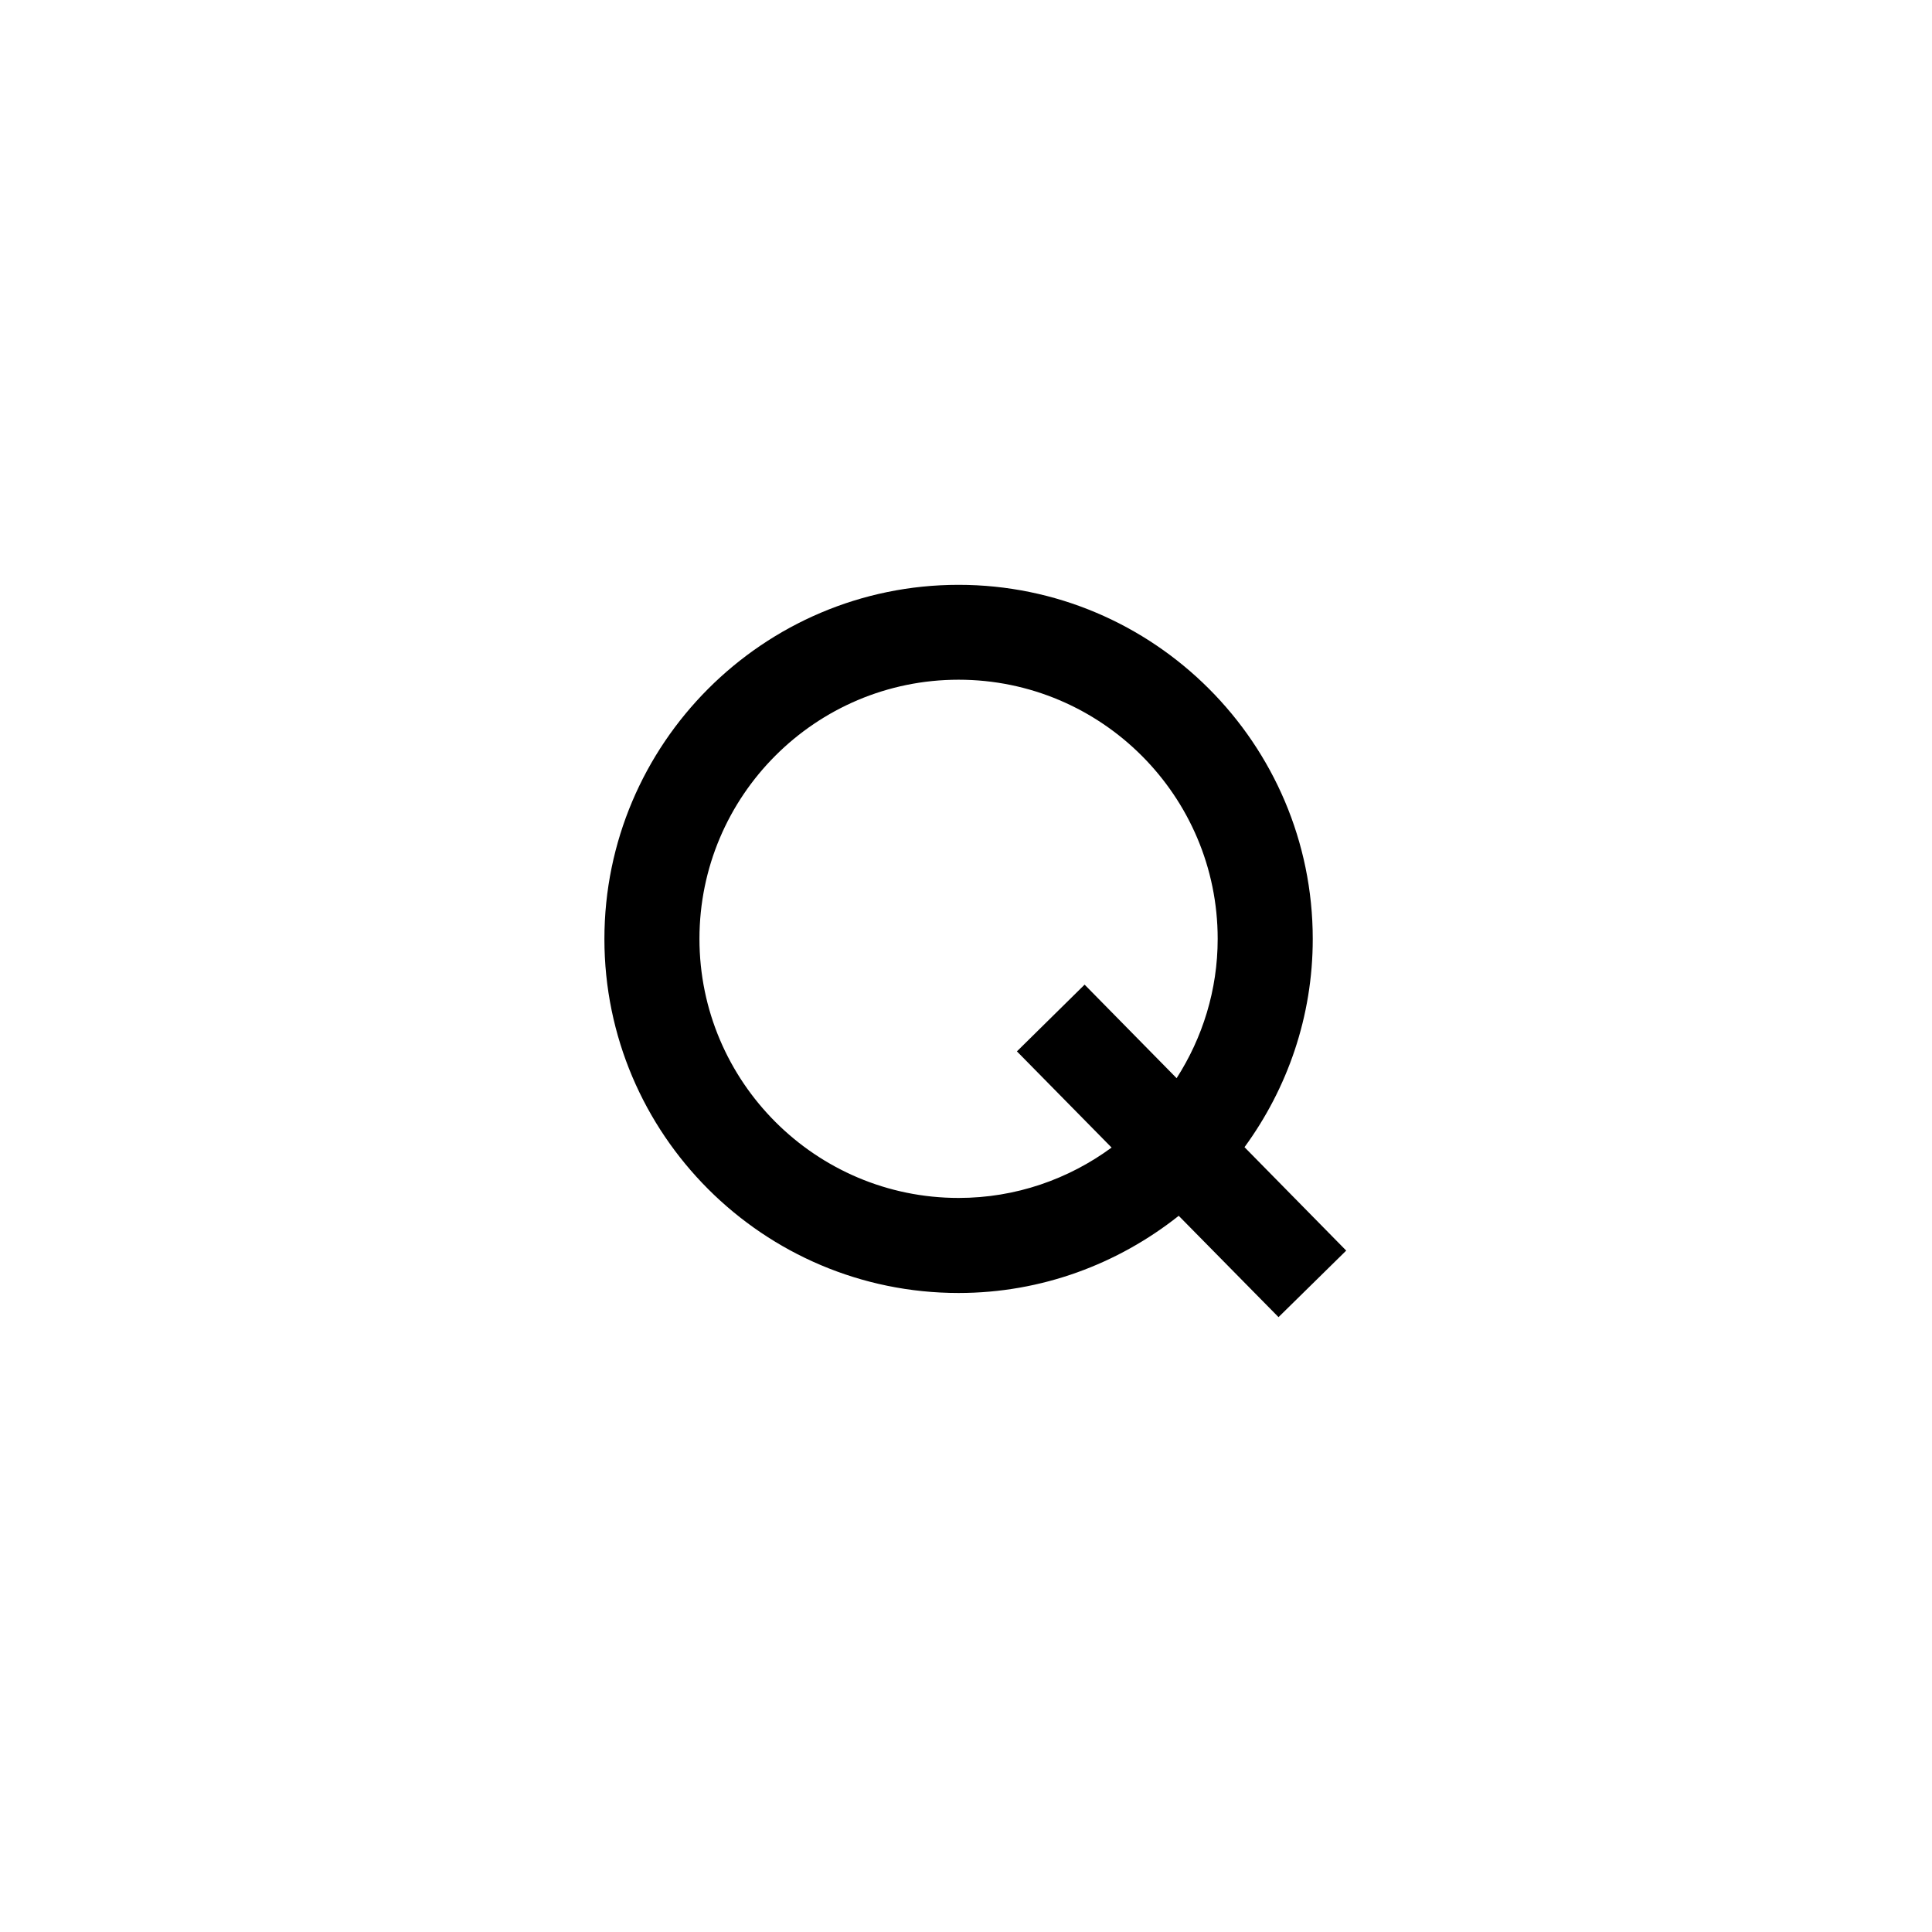 <?xml version="1.0" encoding="UTF-8"?>
<!-- Uploaded to: SVG Repo, www.svgrepo.com, Generator: SVG Repo Mixer Tools -->
<svg fill="#000000" width="800px" height="800px" version="1.1" viewBox="144 144 512 512" xmlns="http://www.w3.org/2000/svg">
 <path d="m500.76 475.42-26.953-27.406c11.336-15.516 18.086-34.562 18.086-55.168 0-51.742-42.117-93.859-93.859-93.859-51.742 0-93.859 42.117-93.859 93.859s42.117 93.809 93.859 93.809c22.016 0 42.27-7.707 58.34-20.453l26.449 26.852zm-102.73-13.953c-37.836 0-68.668-30.781-68.668-68.668s30.781-68.668 68.668-68.668c37.836 0 68.668 30.781 68.668 68.668 0 13.602-4.031 26.25-10.883 36.93l-24.383-24.789-17.938 17.684 25.09 25.492c-11.387 8.363-25.391 13.352-40.555 13.352z"/>
</svg>
